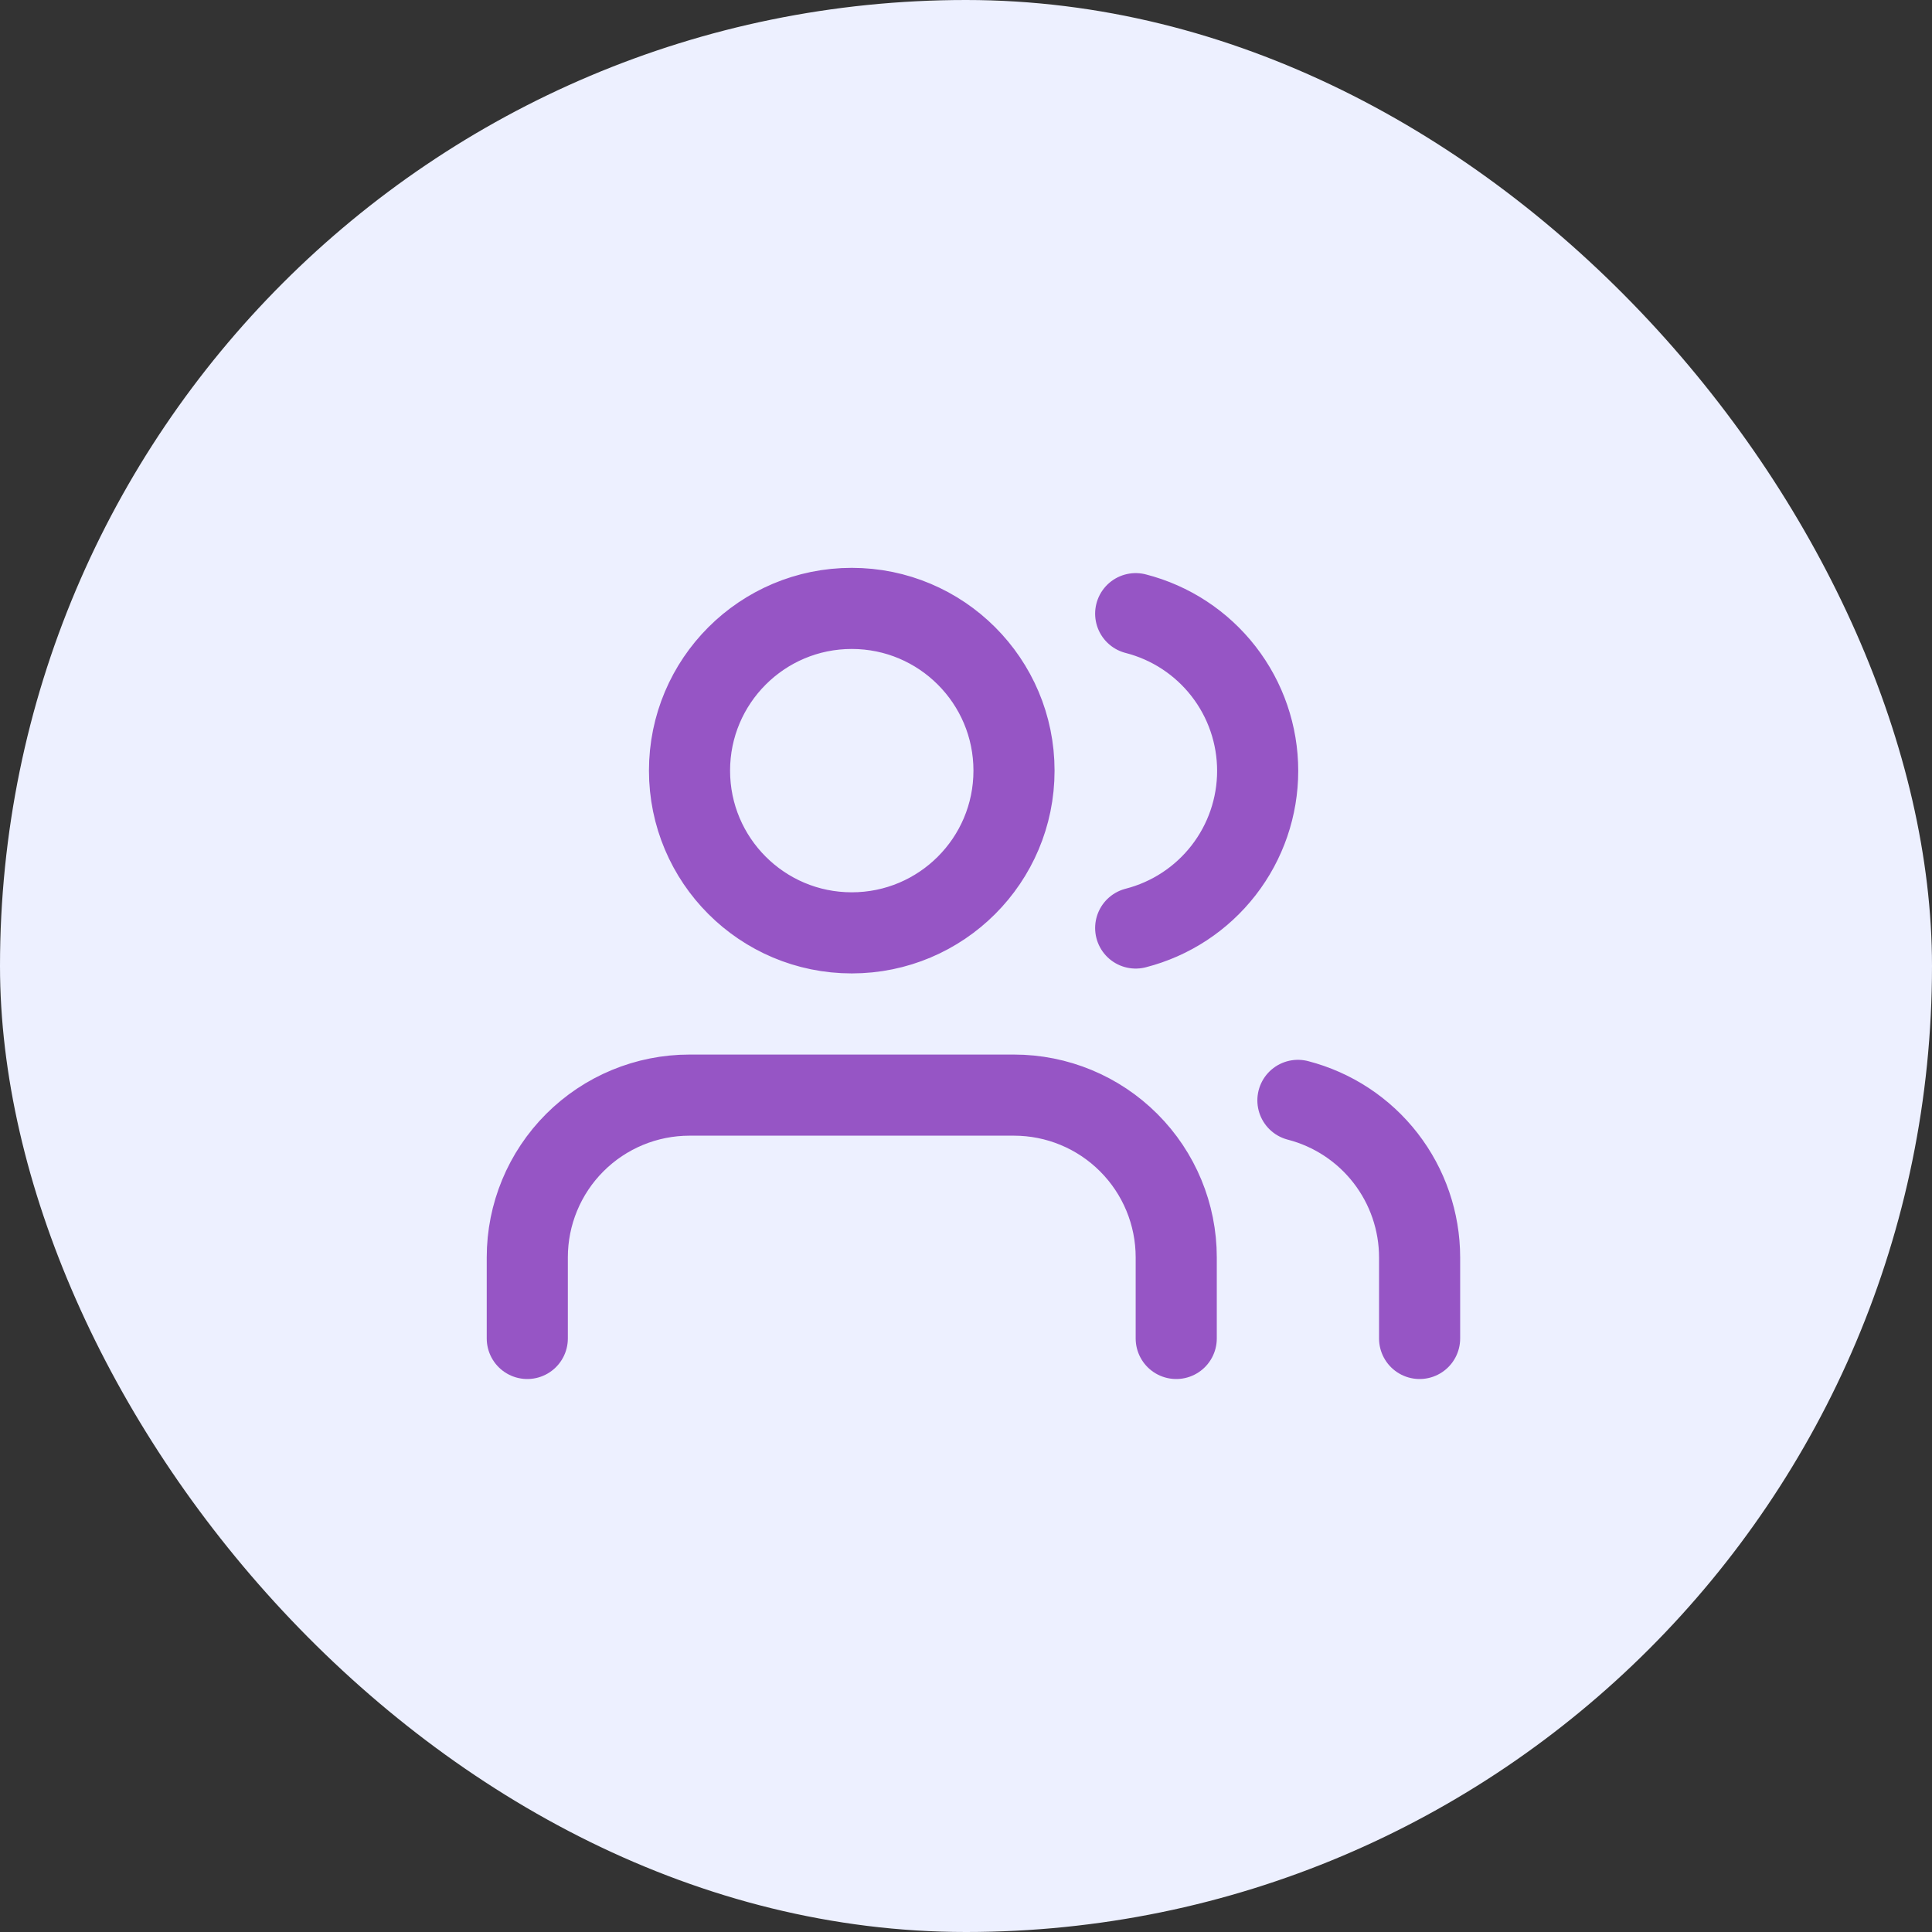 <svg width="65" height="65" viewBox="0 0 65 65" fill="none" xmlns="http://www.w3.org/2000/svg">
<rect x="0" y="0" width="65" height="65" fill="#333333" stroke="none"/>
<rect width="65" height="65" rx="32.5" fill="#EDF0FF"></rect>
<g clip-path="url(#clip0_1710_2822)">
<path d="M39.573 45.031V42.302C39.573 40.854 38.998 39.466 37.974 38.443C36.951 37.419 35.562 36.844 34.115 36.844H23.198C21.75 36.844 20.362 37.419 19.338 38.443C18.315 39.466 17.74 40.854 17.74 42.302V45.031M47.761 45.031V42.302C47.76 41.093 47.357 39.918 46.616 38.962C45.875 38.006 44.838 37.324 43.667 37.021M38.209 20.646C39.383 20.947 40.423 21.63 41.166 22.587C41.91 23.544 42.313 24.722 42.313 25.934C42.313 27.146 41.91 28.323 41.166 29.281C40.423 30.238 39.383 30.921 38.209 31.222M34.115 25.927C34.115 28.942 31.671 31.385 28.656 31.385C25.642 31.385 23.198 28.942 23.198 25.927C23.198 22.913 25.642 20.469 28.656 20.469C31.671 20.469 34.115 22.913 34.115 25.927Z" stroke="#9655C5" stroke-width="2.729" stroke-linecap="round" stroke-linejoin="round"></path>
</g>
<defs>
<clipPath id="clip0_1710_2822">
<rect width="32.75" height="32.75" fill="white" transform="translate(16.375 16.375)"></rect>
</clipPath>
</defs>
</svg>
